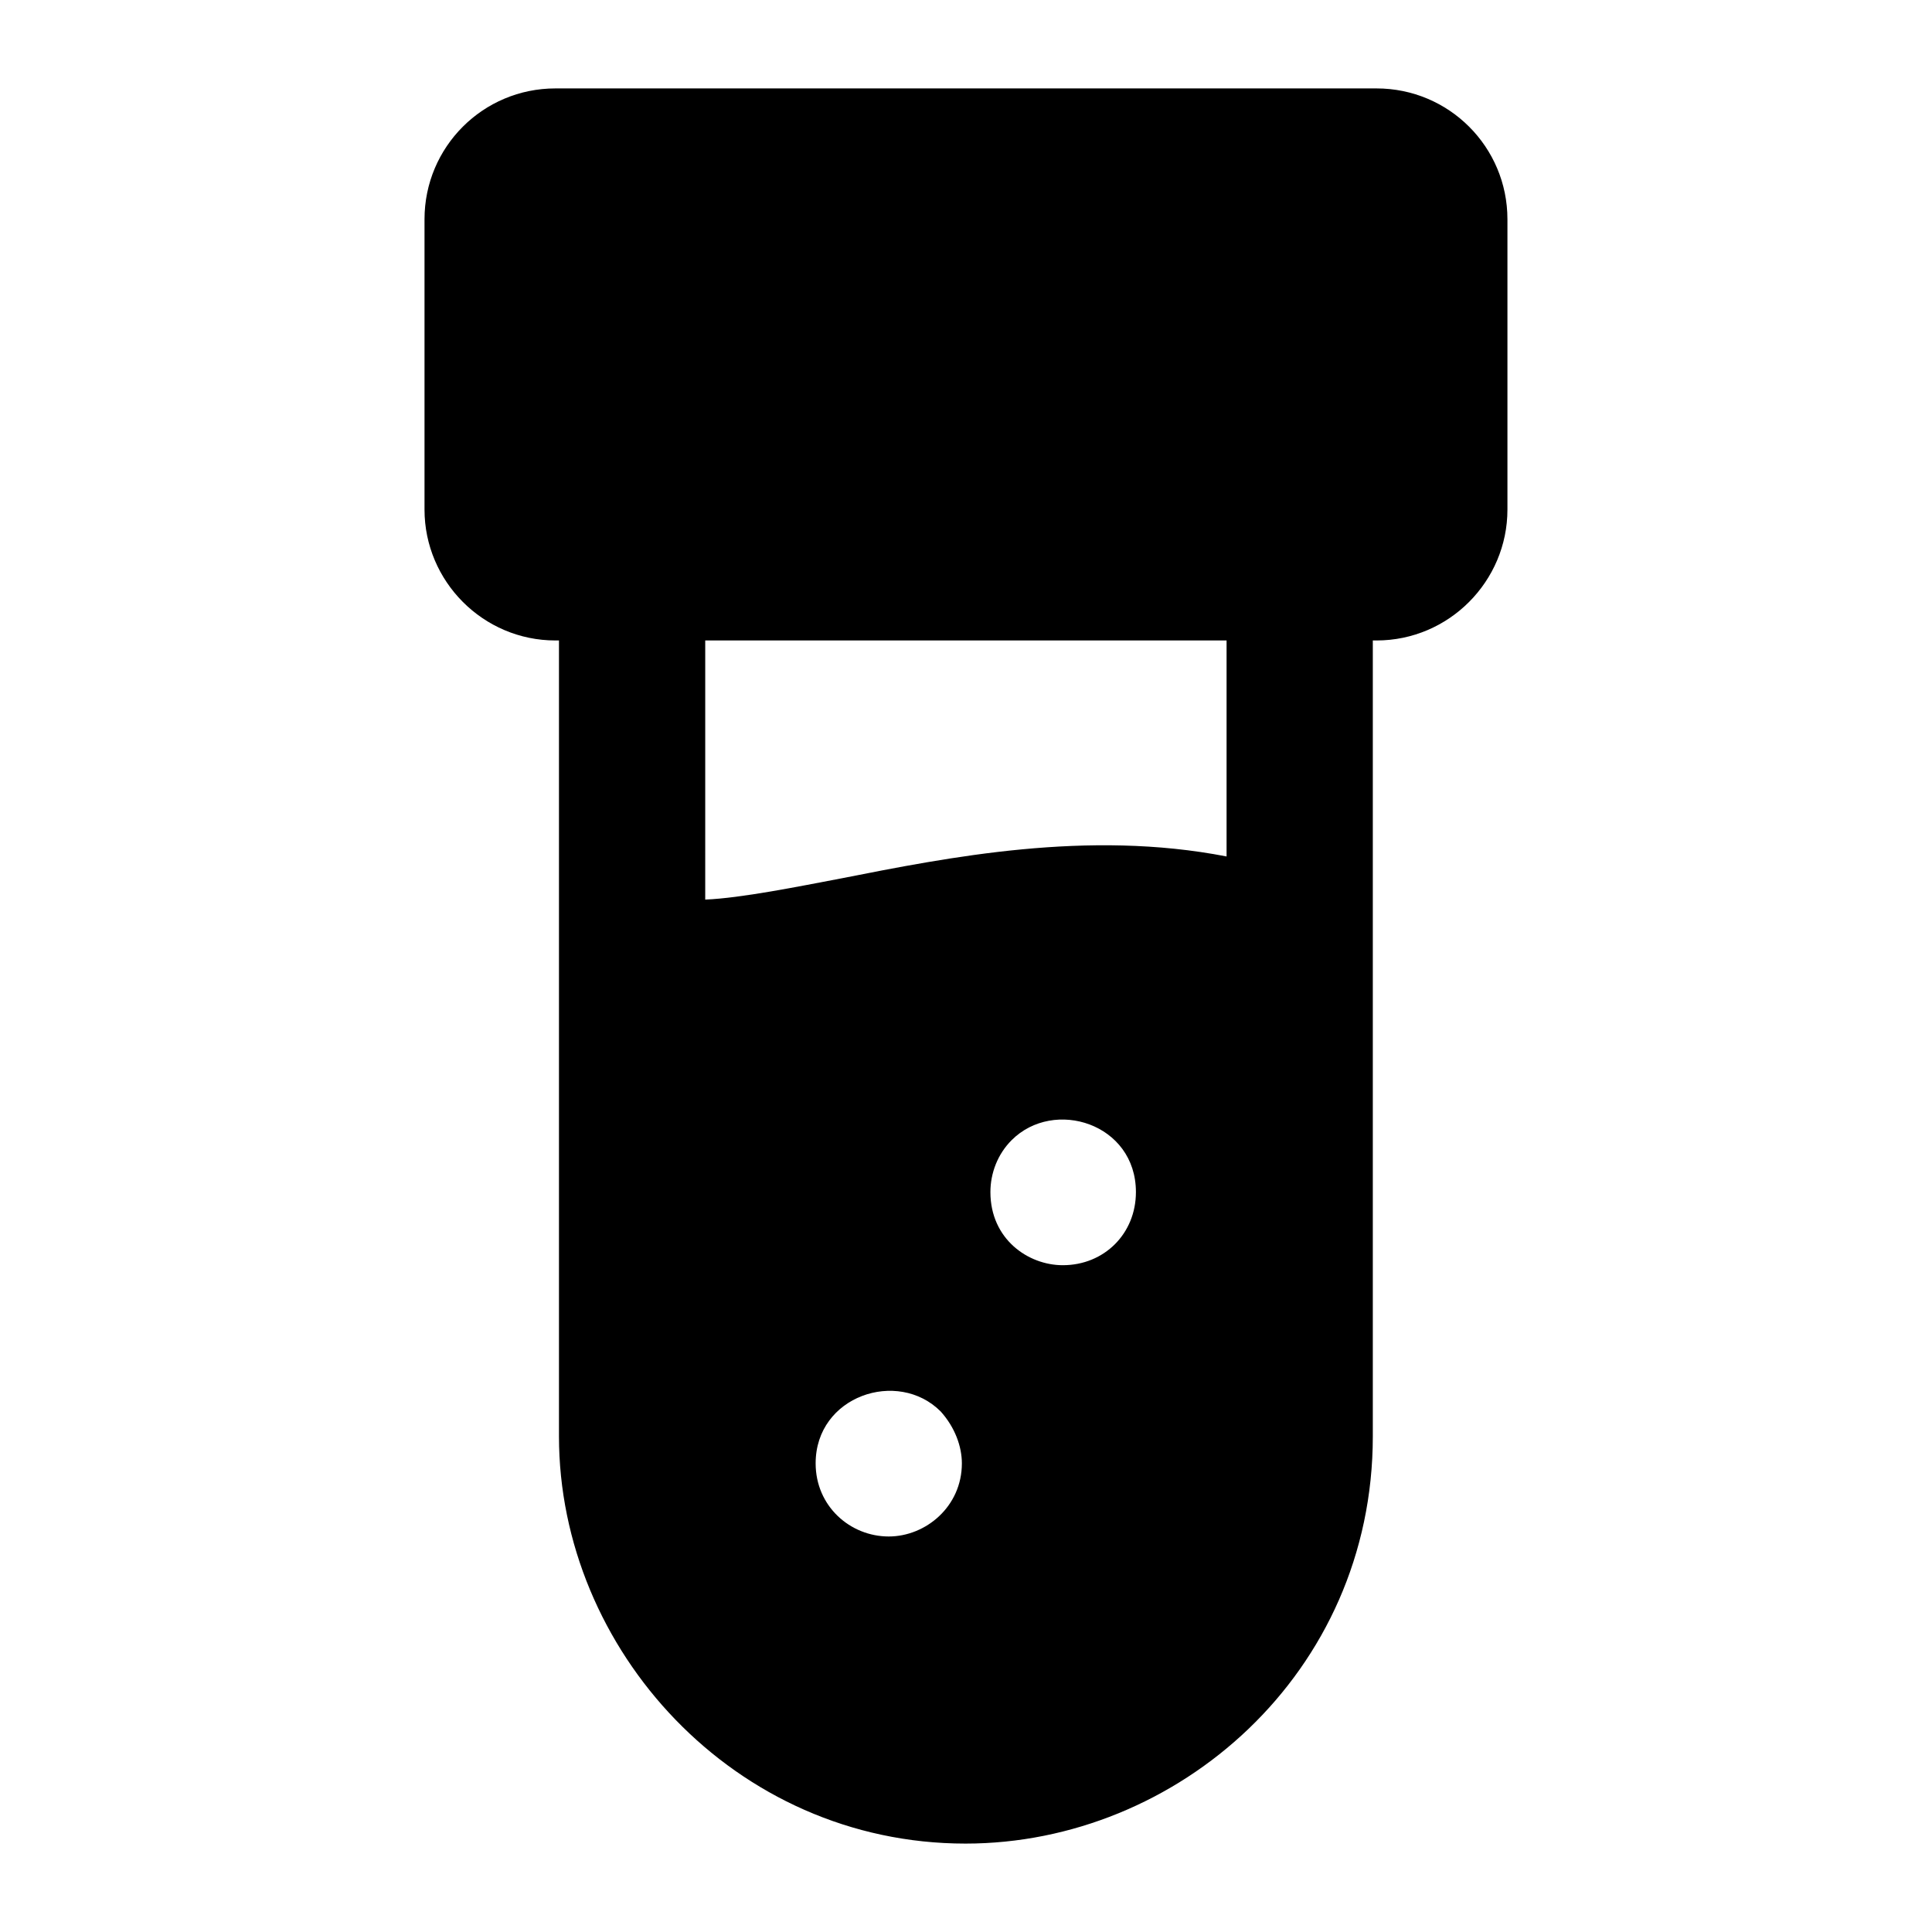 <?xml version="1.0" encoding="UTF-8"?>
<!-- Uploaded to: ICON Repo, www.svgrepo.com, Generator: ICON Repo Mixer Tools -->
<svg fill="#000000" width="800px" height="800px" version="1.1" viewBox="144 144 512 512" xmlns="http://www.w3.org/2000/svg">
 <path d="m399.88 632.57c56.082 0 107.93-45.113 107.93-107.93v-210.91h0.988c19.184 0 34.688-15.695 34.688-34.688v-76.926c0-19.184-15.504-34.684-34.688-34.684h-217.61c-19.184 0-34.688 15.5-34.688 34.684v76.926c0 18.992 15.504 34.688 34.688 34.688h0.945v210.91c0 56.449 46.527 107.93 107.74 107.93zm-20.348-81.387c-10.223 0-19.379-8.012-19.379-19.379 0-17.891 21.766-25.133 33.133-13.758 3.812 4.234 5.621 9.324 5.621 13.758 0.004 11.414-9.551 19.379-19.375 19.379zm46.121-71.891c-9.215 0-19.184-6.941-19.184-19.379 0-5.039 1.934-10.074 5.621-13.758 11.23-11.234 32.941-4.414 32.941 13.758 0 11-8.383 19.379-19.379 19.379zm-94.758-165.57h138.16v57.25c-36.816-7.168-73.633 0.195-102.12 5.812-11.242 2.133-26.551 5.231-36.043 5.617z"/>
</svg>
